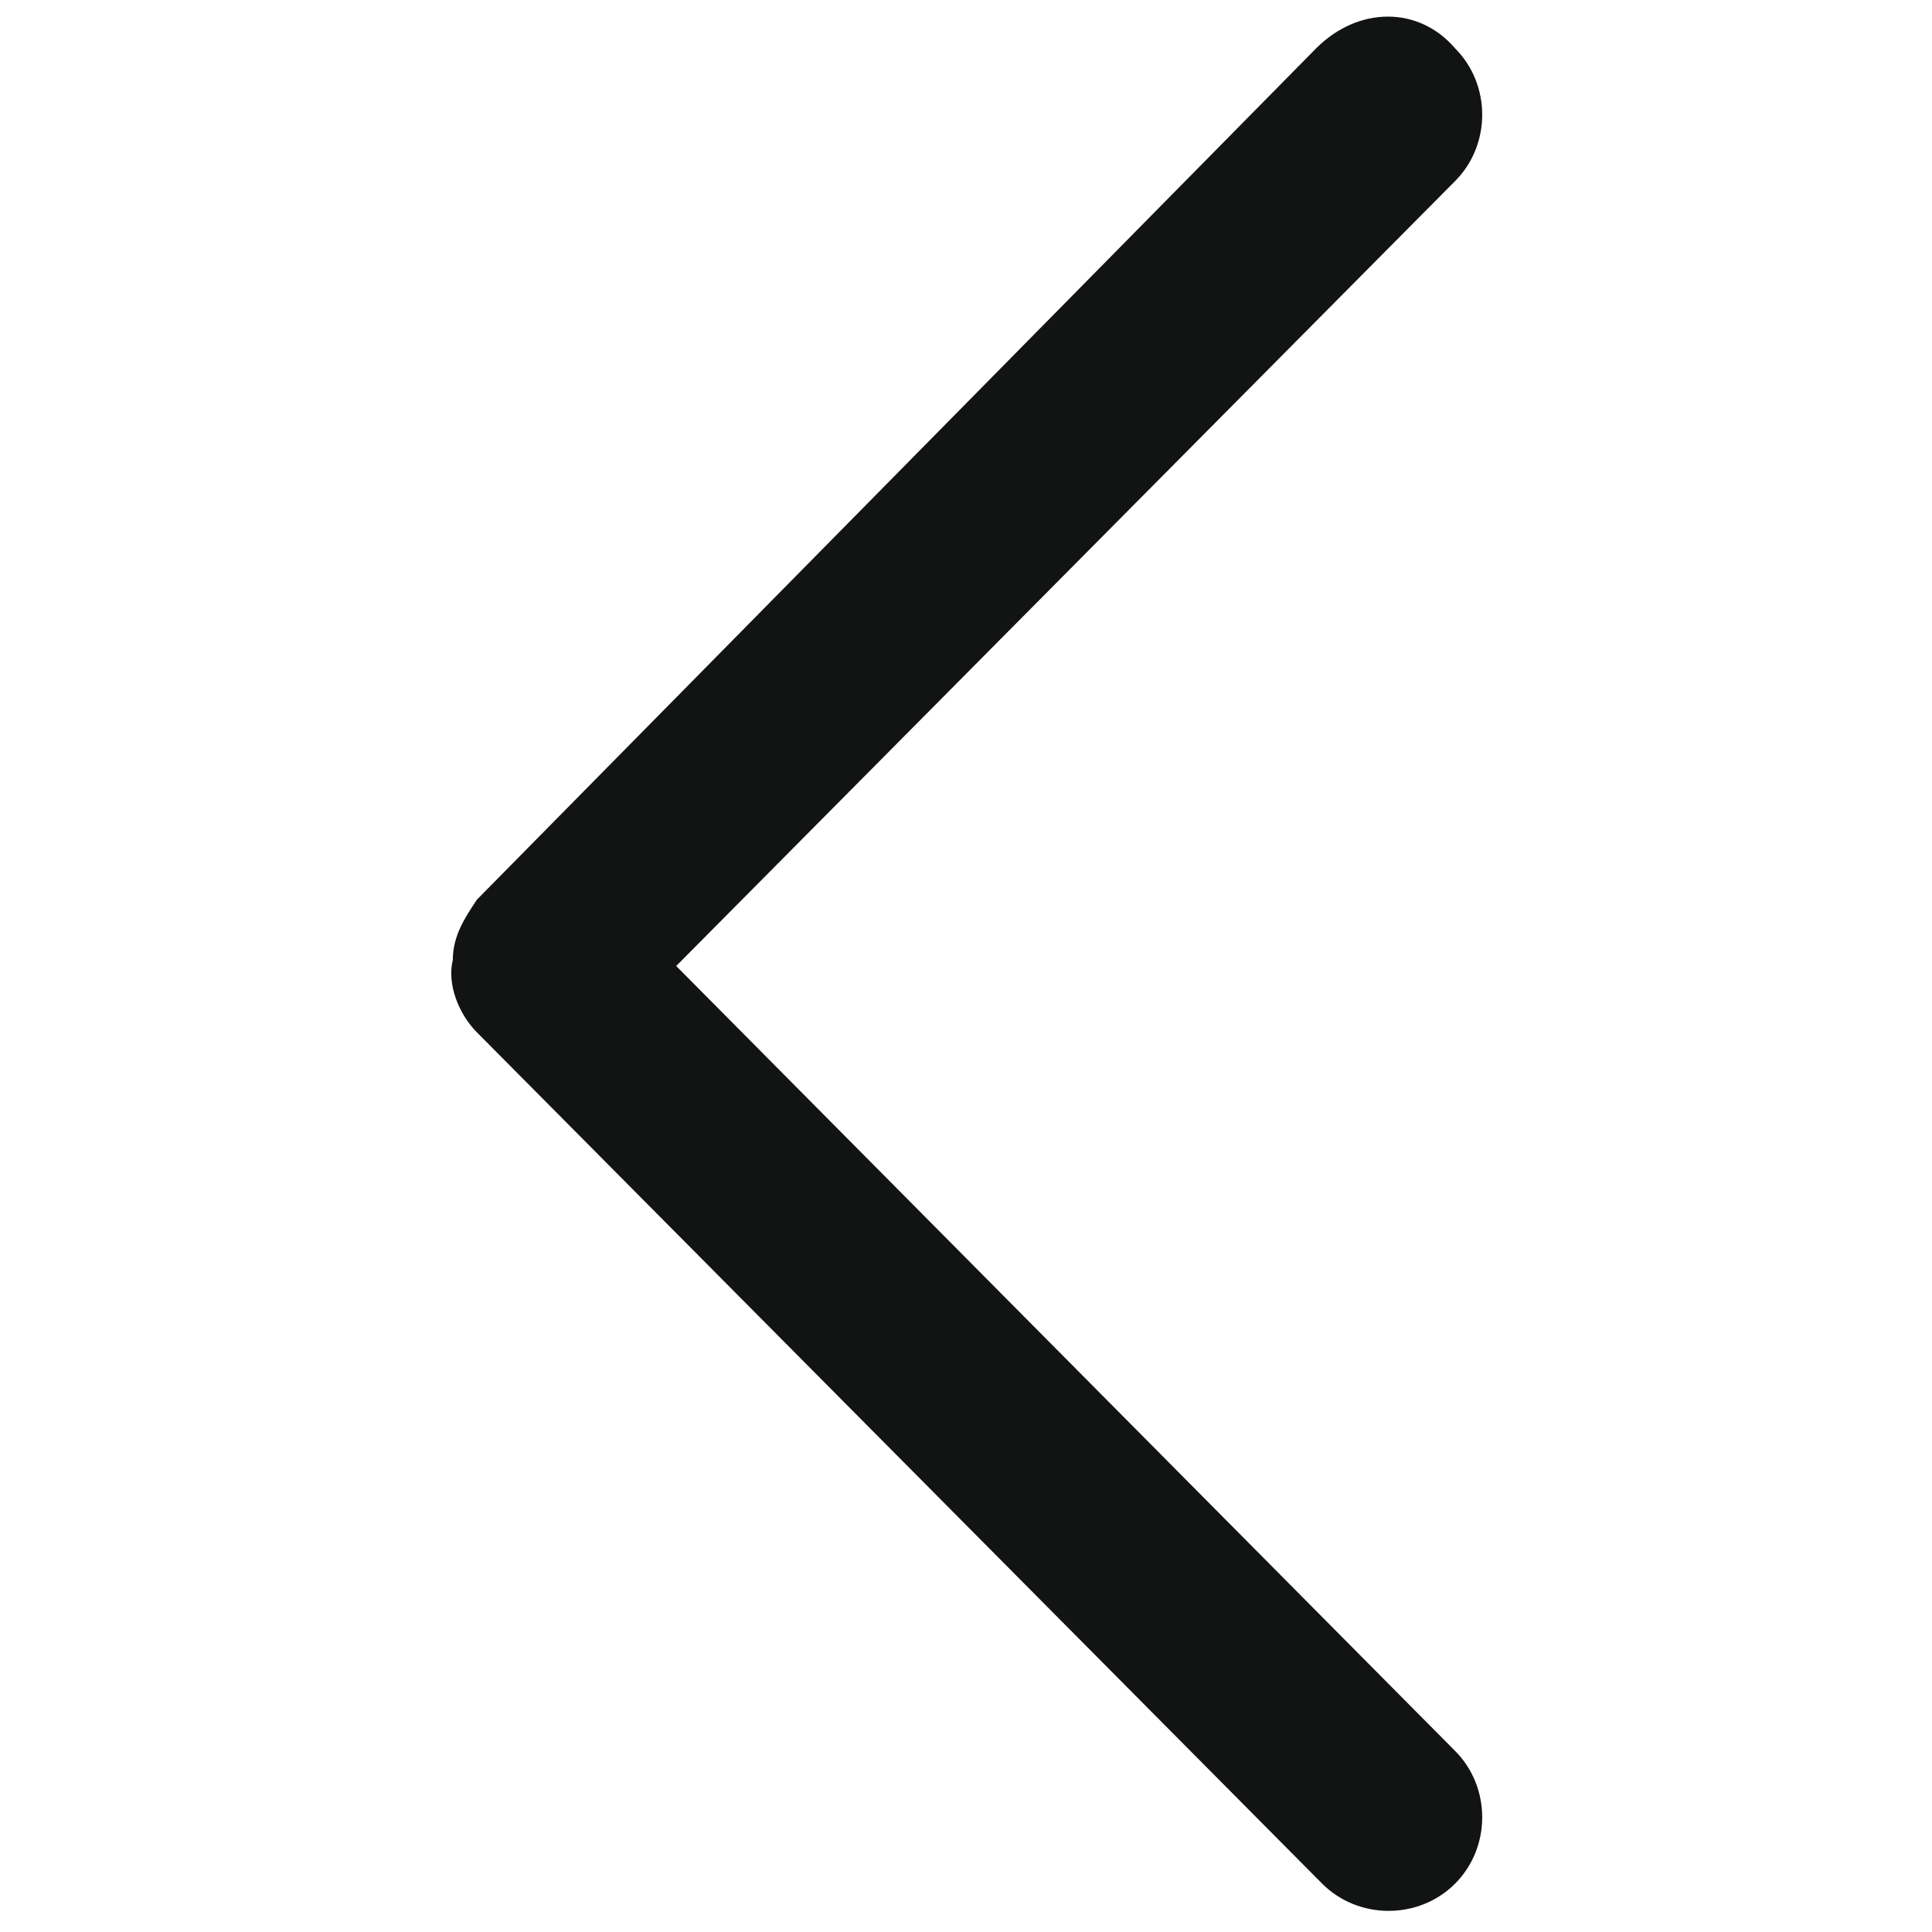 <?xml version="1.0" encoding="utf-8"?>
<!-- Generator: Adobe Illustrator 24.3.0, SVG Export Plug-In . SVG Version: 6.00 Build 0)  -->
<svg version="1.1" id="Слой_1" xmlns="http://www.w3.org/2000/svg" xmlns:xlink="http://www.w3.org/1999/xlink" x="0px" y="0px"
	 viewBox="0 0 32 32" style="enable-background:new 0 0 32 32;" xml:space="preserve">
<style type="text/css">
	.st0{fill:#121313;}
</style>
<g id="Last_Page">
	<path class="st0" d="M7.9,14.9c-0.2,0.3-0.4,0.6-0.4,1c-0.1,0.4,0.1,0.9,0.4,1.2l14,14.1c0.6,0.6,1.6,0.6,2.2,0s0.6-1.6,0-2.2
		L11.2,16L24.1,3c0.6-0.6,0.6-1.6,0-2.2c-0.6-0.7-1.6-0.7-2.3,0L7.9,14.9z"/>
</g>
</svg>
